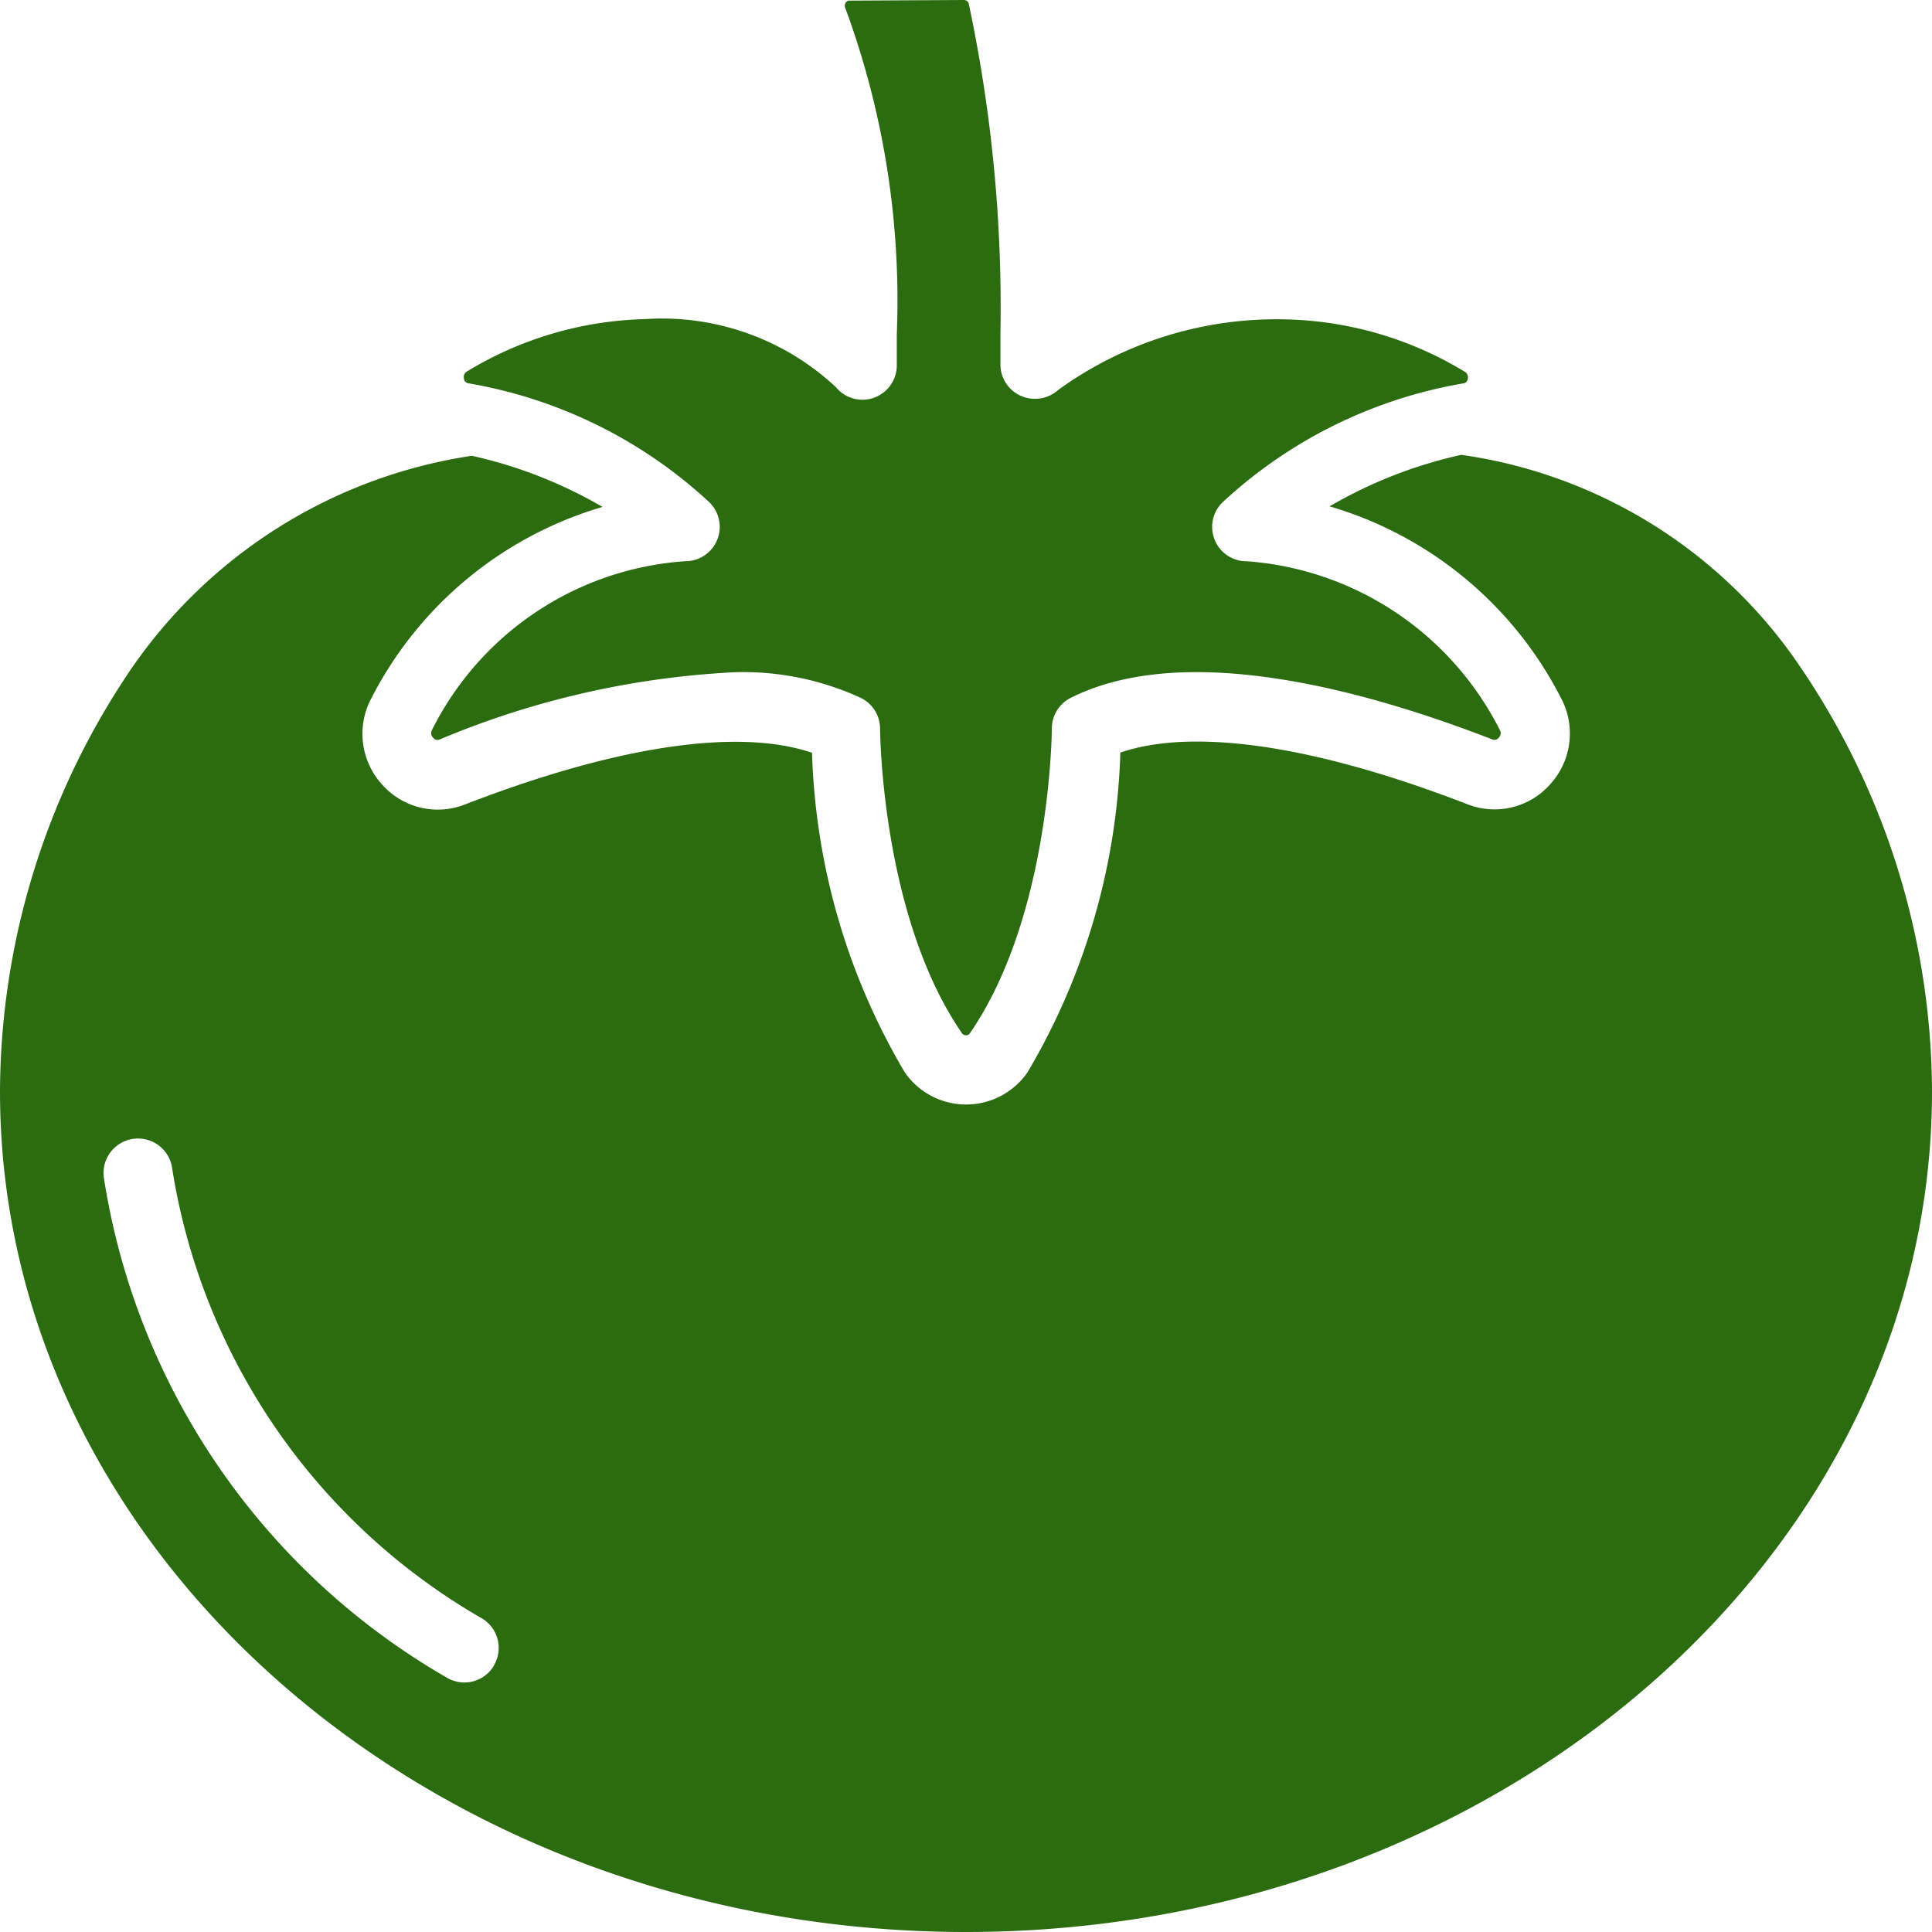 <?xml version="1.0" encoding="UTF-8"?>
<svg xmlns="http://www.w3.org/2000/svg" width="45" height="45" viewBox="0 0 45 45">
  <g id="tomato" transform="translate(-2 -2)">
    <path id="Trazado_7100" data-name="Trazado 7100" d="M38.535,10.933a.124.124,0,0,0,.108-.116.147.147,0,0,0-.075-.161,8.368,8.368,0,0,0-4.133-1.216,8.669,8.669,0,0,0-5.324,1.636.813.813,0,0,1-.872.147.8.8,0,0,1-.482-.73V9.771a34.066,34.066,0,0,0-.737-7.682A.116.116,0,0,0,26.9,2l-2.647.014a.109.109,0,0,0-.1.05.121.121,0,0,0-.01.121,19.694,19.694,0,0,1,1.2,7.6V10.5a.8.8,0,0,1-1.42.516,5.933,5.933,0,0,0-4.453-1.583,8.361,8.361,0,0,0-4.13,1.214.148.148,0,0,0-.08.166.121.121,0,0,0,.105.115A10.958,10.958,0,0,1,20.978,13.7a.8.8,0,0,1-.568,1.372,7.135,7.135,0,0,0-5.892,3.929.146.146,0,0,0,.025.18.125.125,0,0,0,.152.043,20.305,20.305,0,0,1,6.885-1.567,6.549,6.549,0,0,1,2.929.6.8.8,0,0,1,.445.718c0,.043.028,4.355,1.9,7.08a.114.114,0,0,0,.2,0c1.877-2.739,1.9-7.041,1.9-7.084a.8.8,0,0,1,.445-.719c2.646-1.322,6.8-.2,9.816.971a.125.125,0,0,0,.15-.043A.146.146,0,0,0,39.387,19a7.186,7.186,0,0,0-5.89-3.927.8.8,0,0,1-.568-1.372,10.953,10.953,0,0,1,5.606-2.771Z" transform="translate(-2.455)" fill="#2b6c10"></path>
    <path id="Trazado_7101" data-name="Trazado 7101" d="M36.038,15.184a10.624,10.624,0,0,0-3.069,1.2,8.845,8.845,0,0,1,5.384,4.454,1.754,1.754,0,0,1-.237,2.009,1.73,1.73,0,0,1-1.934.477c-3.525-1.366-6.367-1.791-8.087-1.205a15.528,15.528,0,0,1-2.161,7.445,1.737,1.737,0,0,1-2.862,0,15.527,15.527,0,0,1-2.158-7.44c-1.72-.585-4.561-.161-8.087,1.205a1.732,1.732,0,0,1-1.936-.476,1.753,1.753,0,0,1-.241-2,8.845,8.845,0,0,1,5.384-4.456,10.629,10.629,0,0,0-3.044-1.191,11.732,11.732,0,0,0-8.066,5.16A17.617,17.617,0,0,0,2,30.007C2,40.8,12.094,49.59,24.5,49.59S47,40.8,47,30.007a17.69,17.69,0,0,0-3.262-10.163,11.47,11.47,0,0,0-7.7-4.66ZM13.5,43.394a.8.8,0,0,1-1.106.264A16.336,16.336,0,0,1,4.418,32.015a.8.8,0,0,1,1.593-.207,14.743,14.743,0,0,0,7.22,10.481.8.8,0,0,1,.264,1.106Z" transform="translate(0 -2.59)" fill="#2b6c10"></path>
  </g>
</svg>
